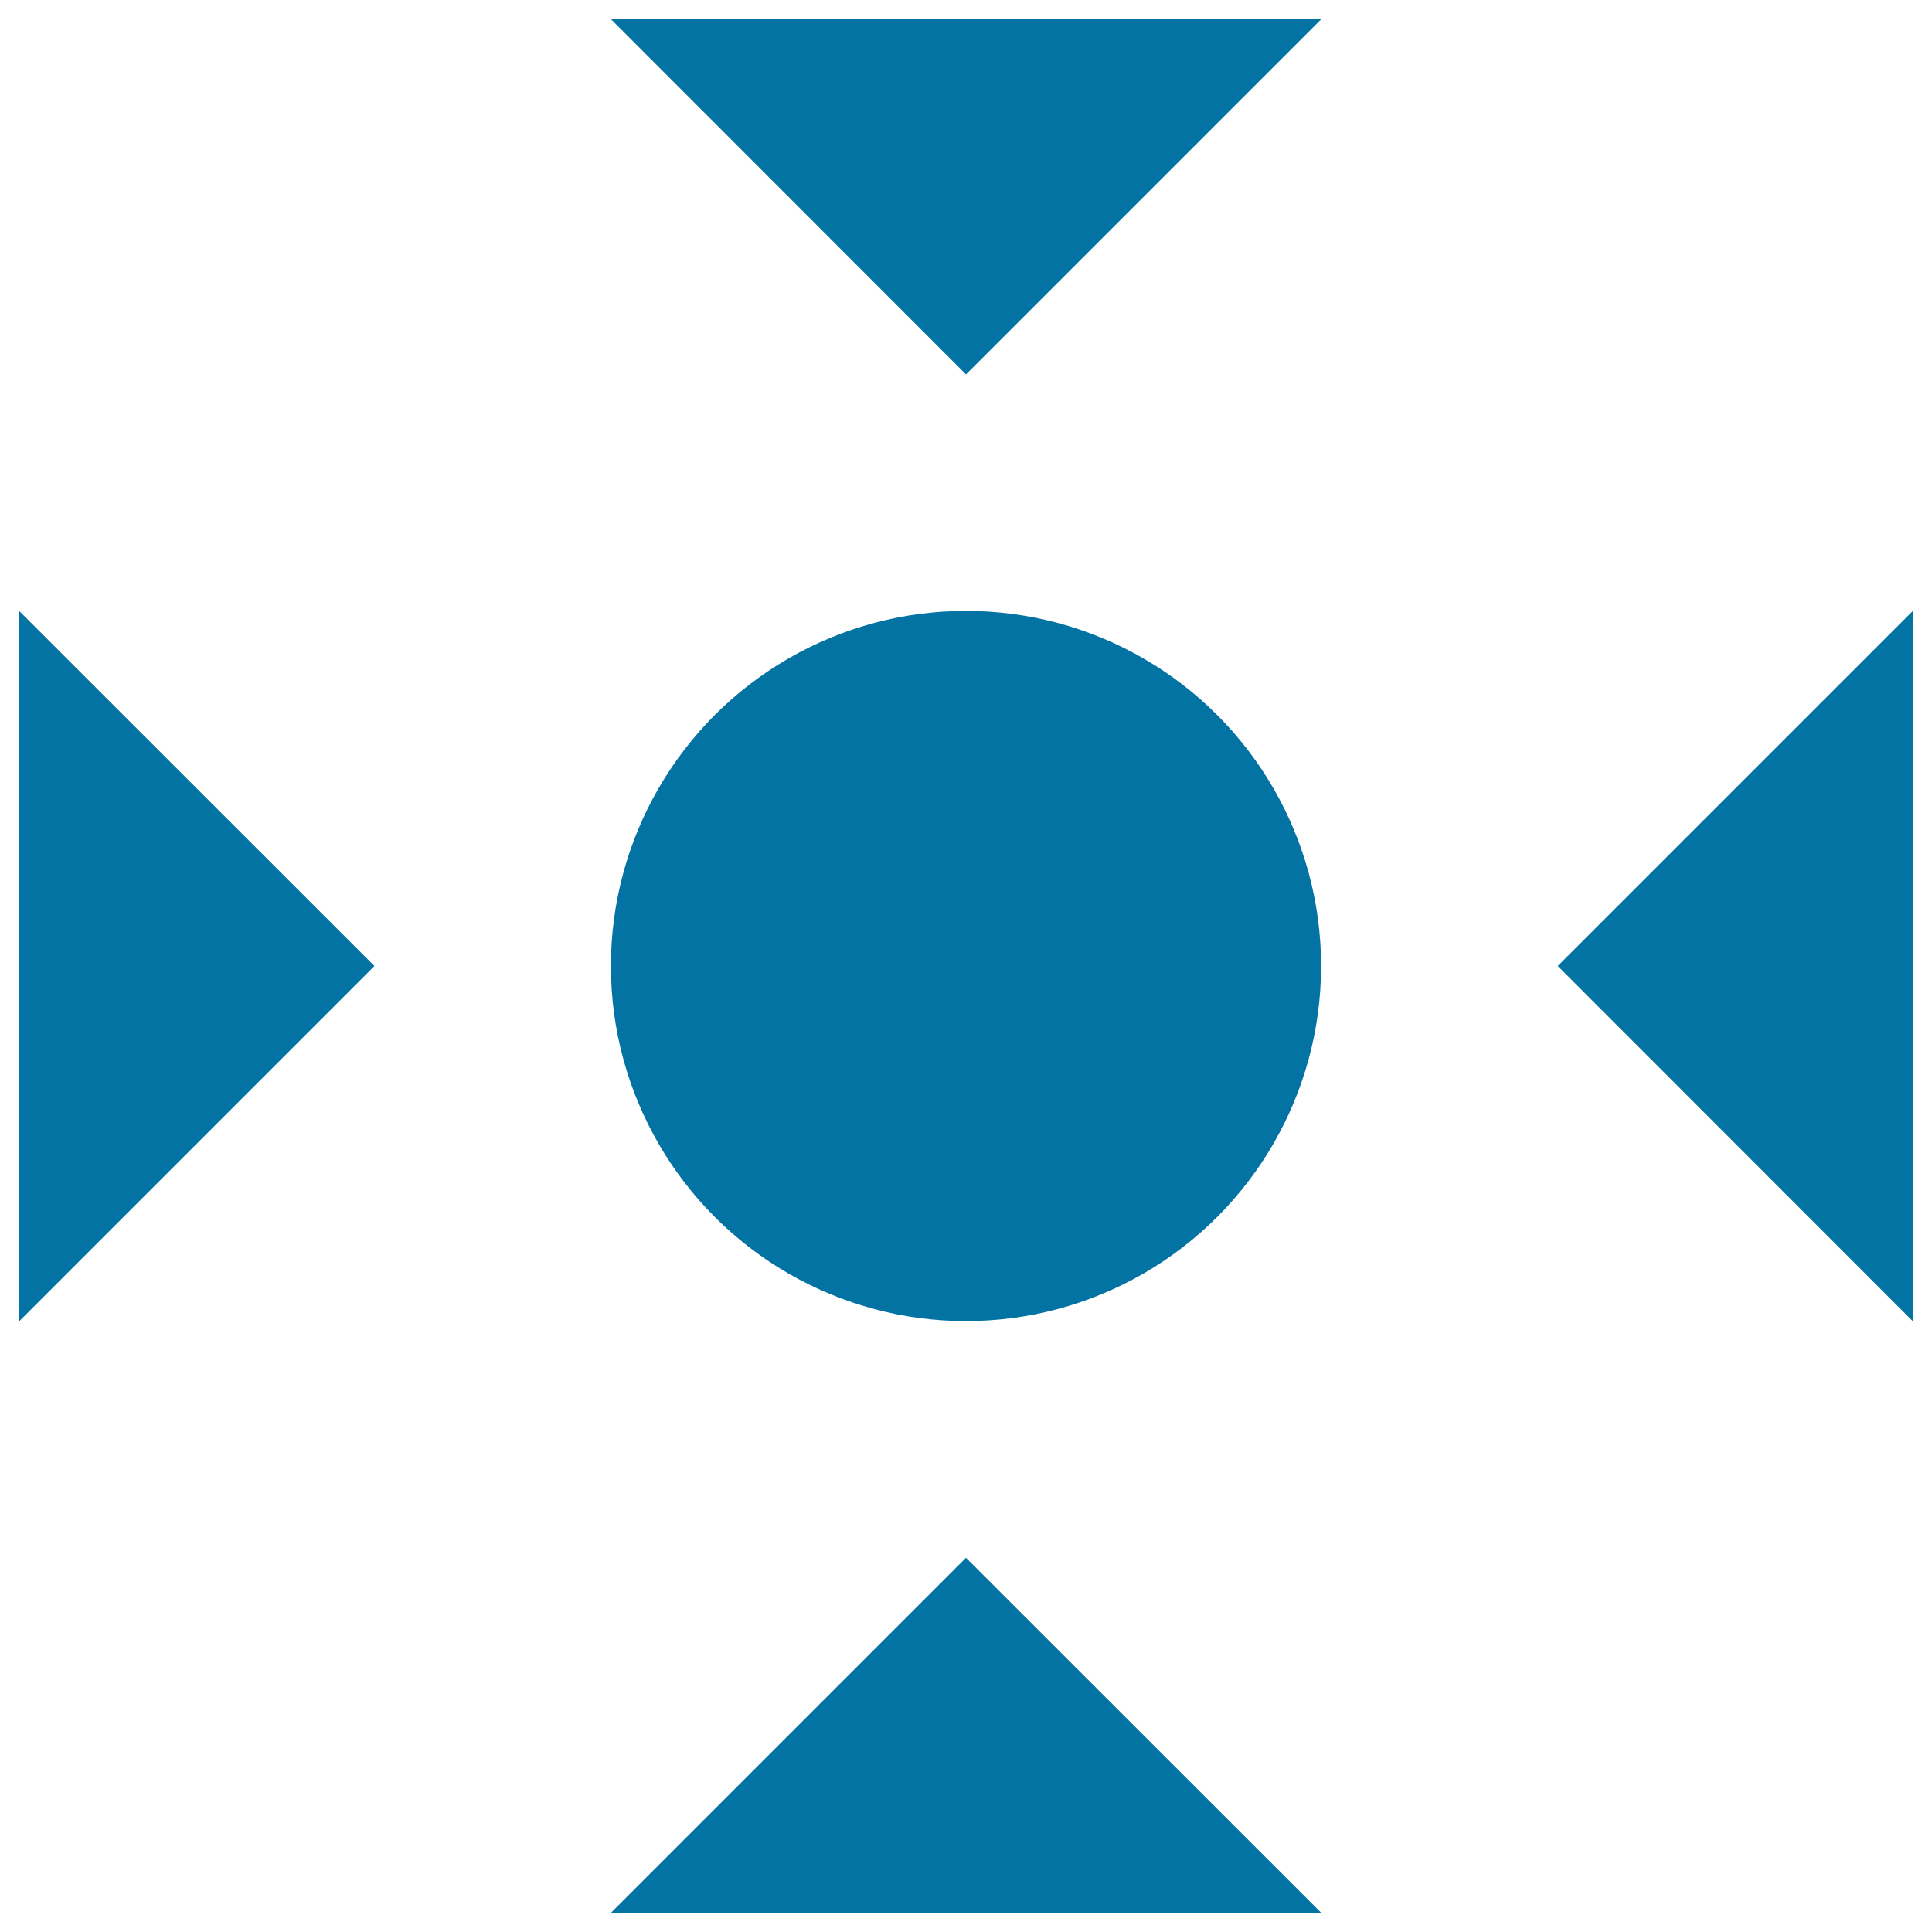 <svg xmlns="http://www.w3.org/2000/svg" viewBox="0 0 1000 1000" style="fill:#0273a2">
<title>Target SVG icon</title>
<g><g><polygon points="500,193.8 683.8,10 316.3,10 "/><polygon points="316.3,990 683.8,990 500,806.3 "/><polygon points="10,683.8 193.8,500 10,316.3 "/><polygon points="806.3,500 990,683.8 990,316.3 "/><circle cx="500" cy="500" r="183.8"/></g></g>
</svg>